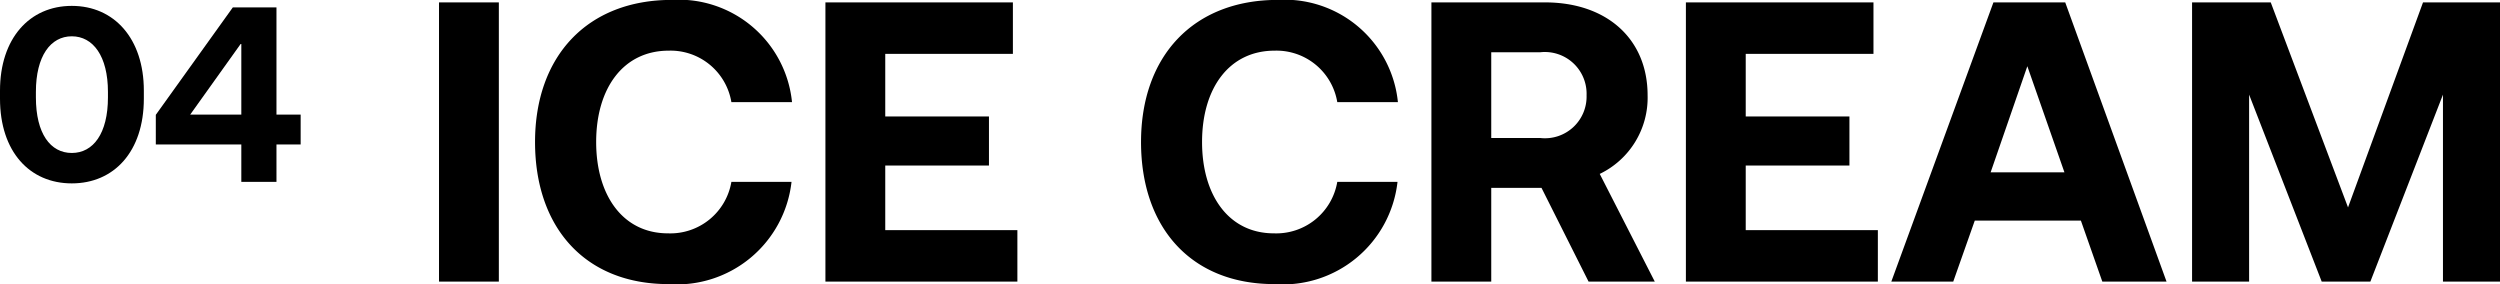 <svg xmlns="http://www.w3.org/2000/svg" width="100.282" height="11.392" viewBox="0 0 100.282 11.392">
  <g id="img_bnr_title4" transform="translate(-30.35 -1017.704)">
    <path id="パス_60814" data-name="パス 60814" d="M.96-11.2V0h2.4V-11.2ZM10.16.1A4.63,4.63,0,0,0,15.1-4H12.688a2.483,2.483,0,0,1-2.544,2.064c-1.808,0-2.88-1.52-2.88-3.664,0-2.16,1.088-3.664,2.912-3.664A2.474,2.474,0,0,1,12.688-7.2H15.12A4.567,4.567,0,0,0,10.3-11.3c-3.392,0-5.488,2.256-5.488,5.7S6.832.1,10.16.1Zm6.3-11.3V0h7.7V-2.064h-5.3V-4.656h4.16V-6.624h-4.16V-9.136h5.12V-11.2Zm18,11.3A4.63,4.63,0,0,0,39.408-4H36.992a2.483,2.483,0,0,1-2.544,2.064c-1.808,0-2.88-1.52-2.88-3.664,0-2.16,1.088-3.664,2.912-3.664A2.474,2.474,0,0,1,36.992-7.2h2.432a4.567,4.567,0,0,0-4.816-4.1c-3.392,0-5.488,2.256-5.488,5.7S31.136.1,34.464.1ZM45.328-11.2h-4.56V0h2.4V-3.76h2.016L47.072,0h2.656L47.52-4.32a3.391,3.391,0,0,0,1.92-3.152C49.44-9.744,47.792-11.2,45.328-11.2Zm-2.16,2h1.968a1.675,1.675,0,0,1,1.856,1.728A1.671,1.671,0,0,1,45.136-5.76H43.168Zm7.808-2V0h7.7V-2.064h-5.3V-4.656h4.16V-6.624h-4.16V-9.136H58.5V-11.2ZM59.216,0H61.7l.864-2.448h4.256L67.68,0h2.576L66.192-11.2h-2.88ZM63.2-4.384,64.672-8.64,66.16-4.384ZM71.28-11.2V0h2.288V-7.5L76.48,0h1.952l2.912-7.5V0h2.288V-11.2H80.544L77.536-2.976l-3.1-8.224Z" transform="translate(47 1029)"/>
    <path id="パス_60813" data-name="パス 60813" d="M.35-3.66v.32C.35-1.21,1.54.06,3.23.06s2.89-1.27,2.89-3.4v-.32c0-2.09-1.19-3.4-2.89-3.4S.35-5.75.35-3.66Zm4.33.05v.22c0,1.45-.59,2.23-1.45,2.23S1.79-1.94,1.79-3.39v-.22c0-1.44.59-2.23,1.44-2.23S4.68-5.05,4.68-3.61Zm1.92.92V-1.5h3.43V0h1.41V-1.5h.97V-2.7h-.97V-7H9.69ZM7.98-2.7l2.05-2.87V-2.7Z" transform="translate(30 1025)"/>
  </g>
</svg>
